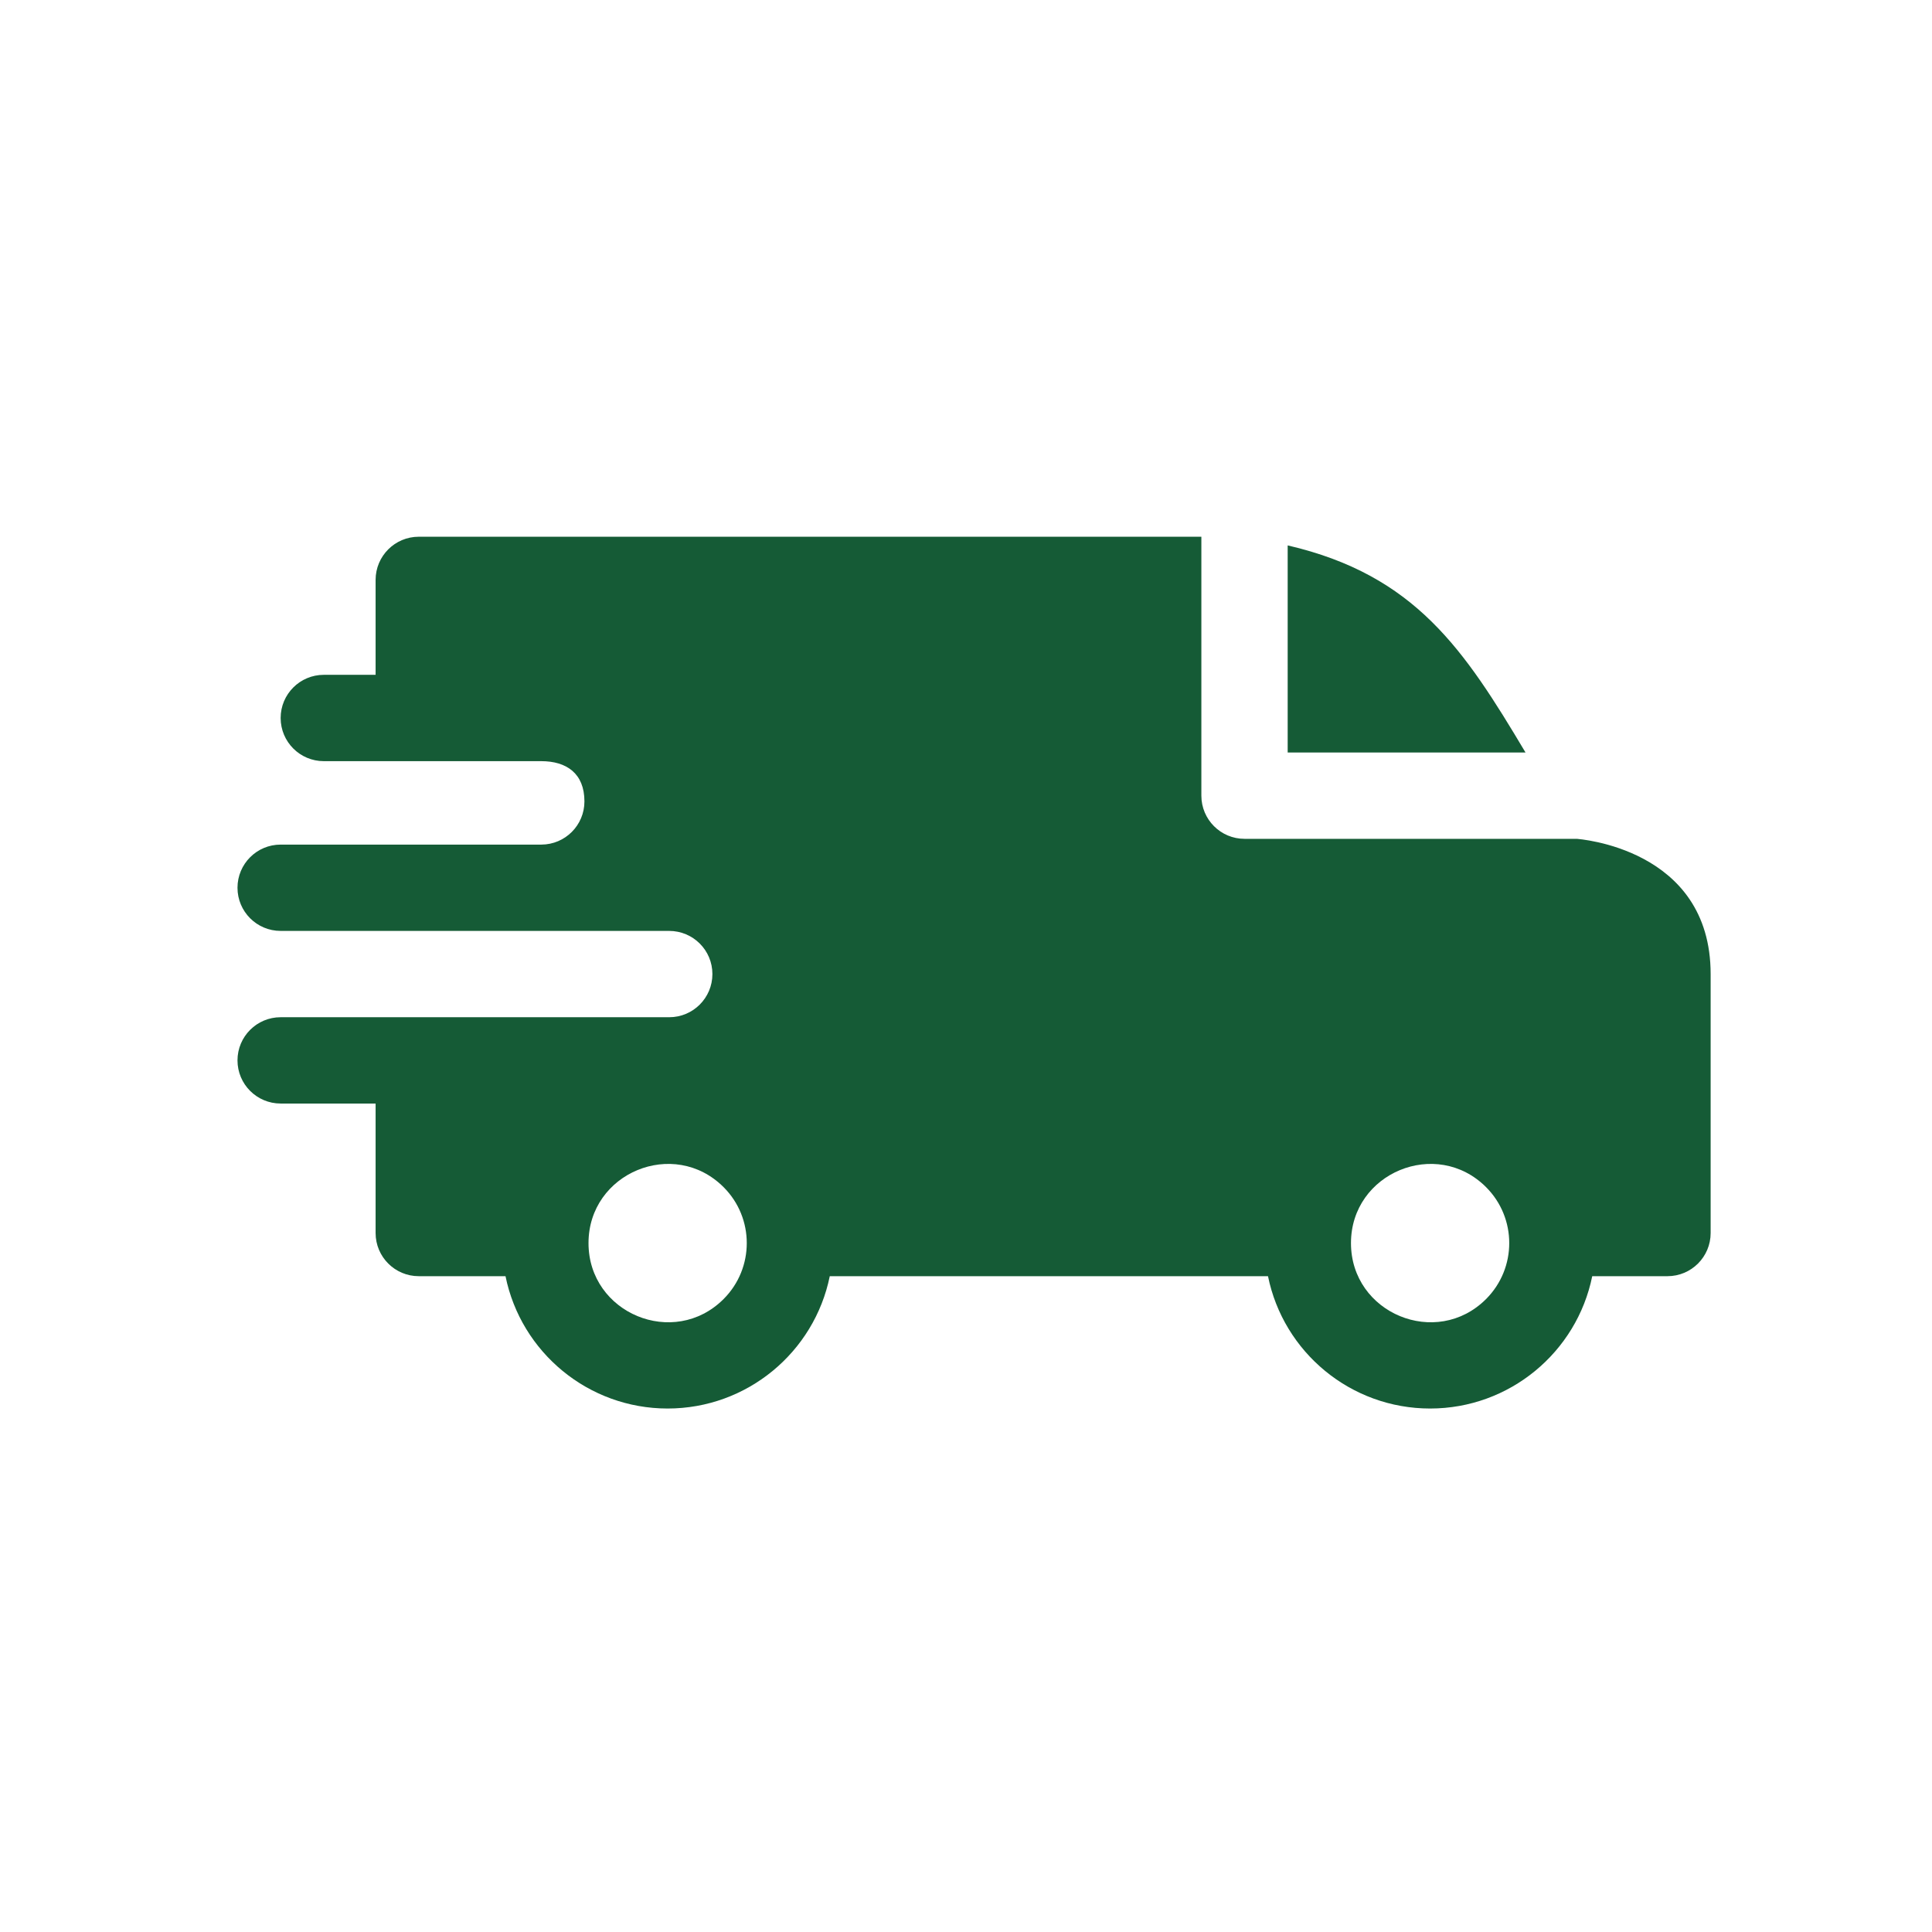 <svg xmlns="http://www.w3.org/2000/svg" width="80" height="80" viewBox="0 0 80 80" fill="none"><g clip-path="url(#clip0_195_3221)"><path fill-rule="evenodd" clip-rule="evenodd" d="M53.32 22.584C58.609 23.811 60.632 26.904 63.169 31.16H53.32V22.584ZM22.413 31.518C23.448 31.518 24.2 32.017 24.2 33.185C24.2 34.171 23.402 34.97 22.418 34.973H11.621C10.634 34.973 9.834 35.773 9.834 36.76C9.834 37.747 10.634 38.547 11.621 38.547H27.705C28.701 38.547 29.499 39.346 29.499 40.334C29.499 41.321 28.699 42.121 27.712 42.121H11.621C10.634 42.121 9.834 42.921 9.834 43.908C9.834 44.895 10.634 45.695 11.621 45.695H15.553V51.057C15.553 52.044 16.353 52.844 17.34 52.844H20.932C21.573 55.998 24.36 58.324 27.645 58.324C30.931 58.324 33.718 55.998 34.359 52.844H52.505C53.145 55.998 55.932 58.324 59.218 58.324C62.503 58.324 65.291 55.998 65.931 52.844H69.047C70.034 52.844 70.834 52.044 70.834 51.057V40.334C70.834 35.09 65.303 34.742 65.298 34.734H51.533C50.546 34.734 49.746 33.934 49.746 32.947V22.225H17.34C16.353 22.225 15.553 23.025 15.553 24.012V27.943H13.408C12.421 27.943 11.621 28.743 11.621 29.73C11.621 30.718 12.421 31.518 13.408 31.518H22.413ZM61.535 49.157C62.814 50.436 62.814 52.511 61.535 53.791C59.477 55.849 55.941 54.385 55.941 51.474C55.941 48.563 59.477 47.099 61.535 49.157ZM29.962 49.157C31.242 50.436 31.242 52.511 29.962 53.791C27.904 55.849 24.369 54.385 24.369 51.474C24.369 48.563 27.904 47.099 29.962 49.157Z" fill="#155B36"></path></g><defs><clipPath id="clip0_195_3221"><rect width="61" height="61" fill="white" transform="translate(9.834 9.834)"></rect></clipPath></defs></svg>